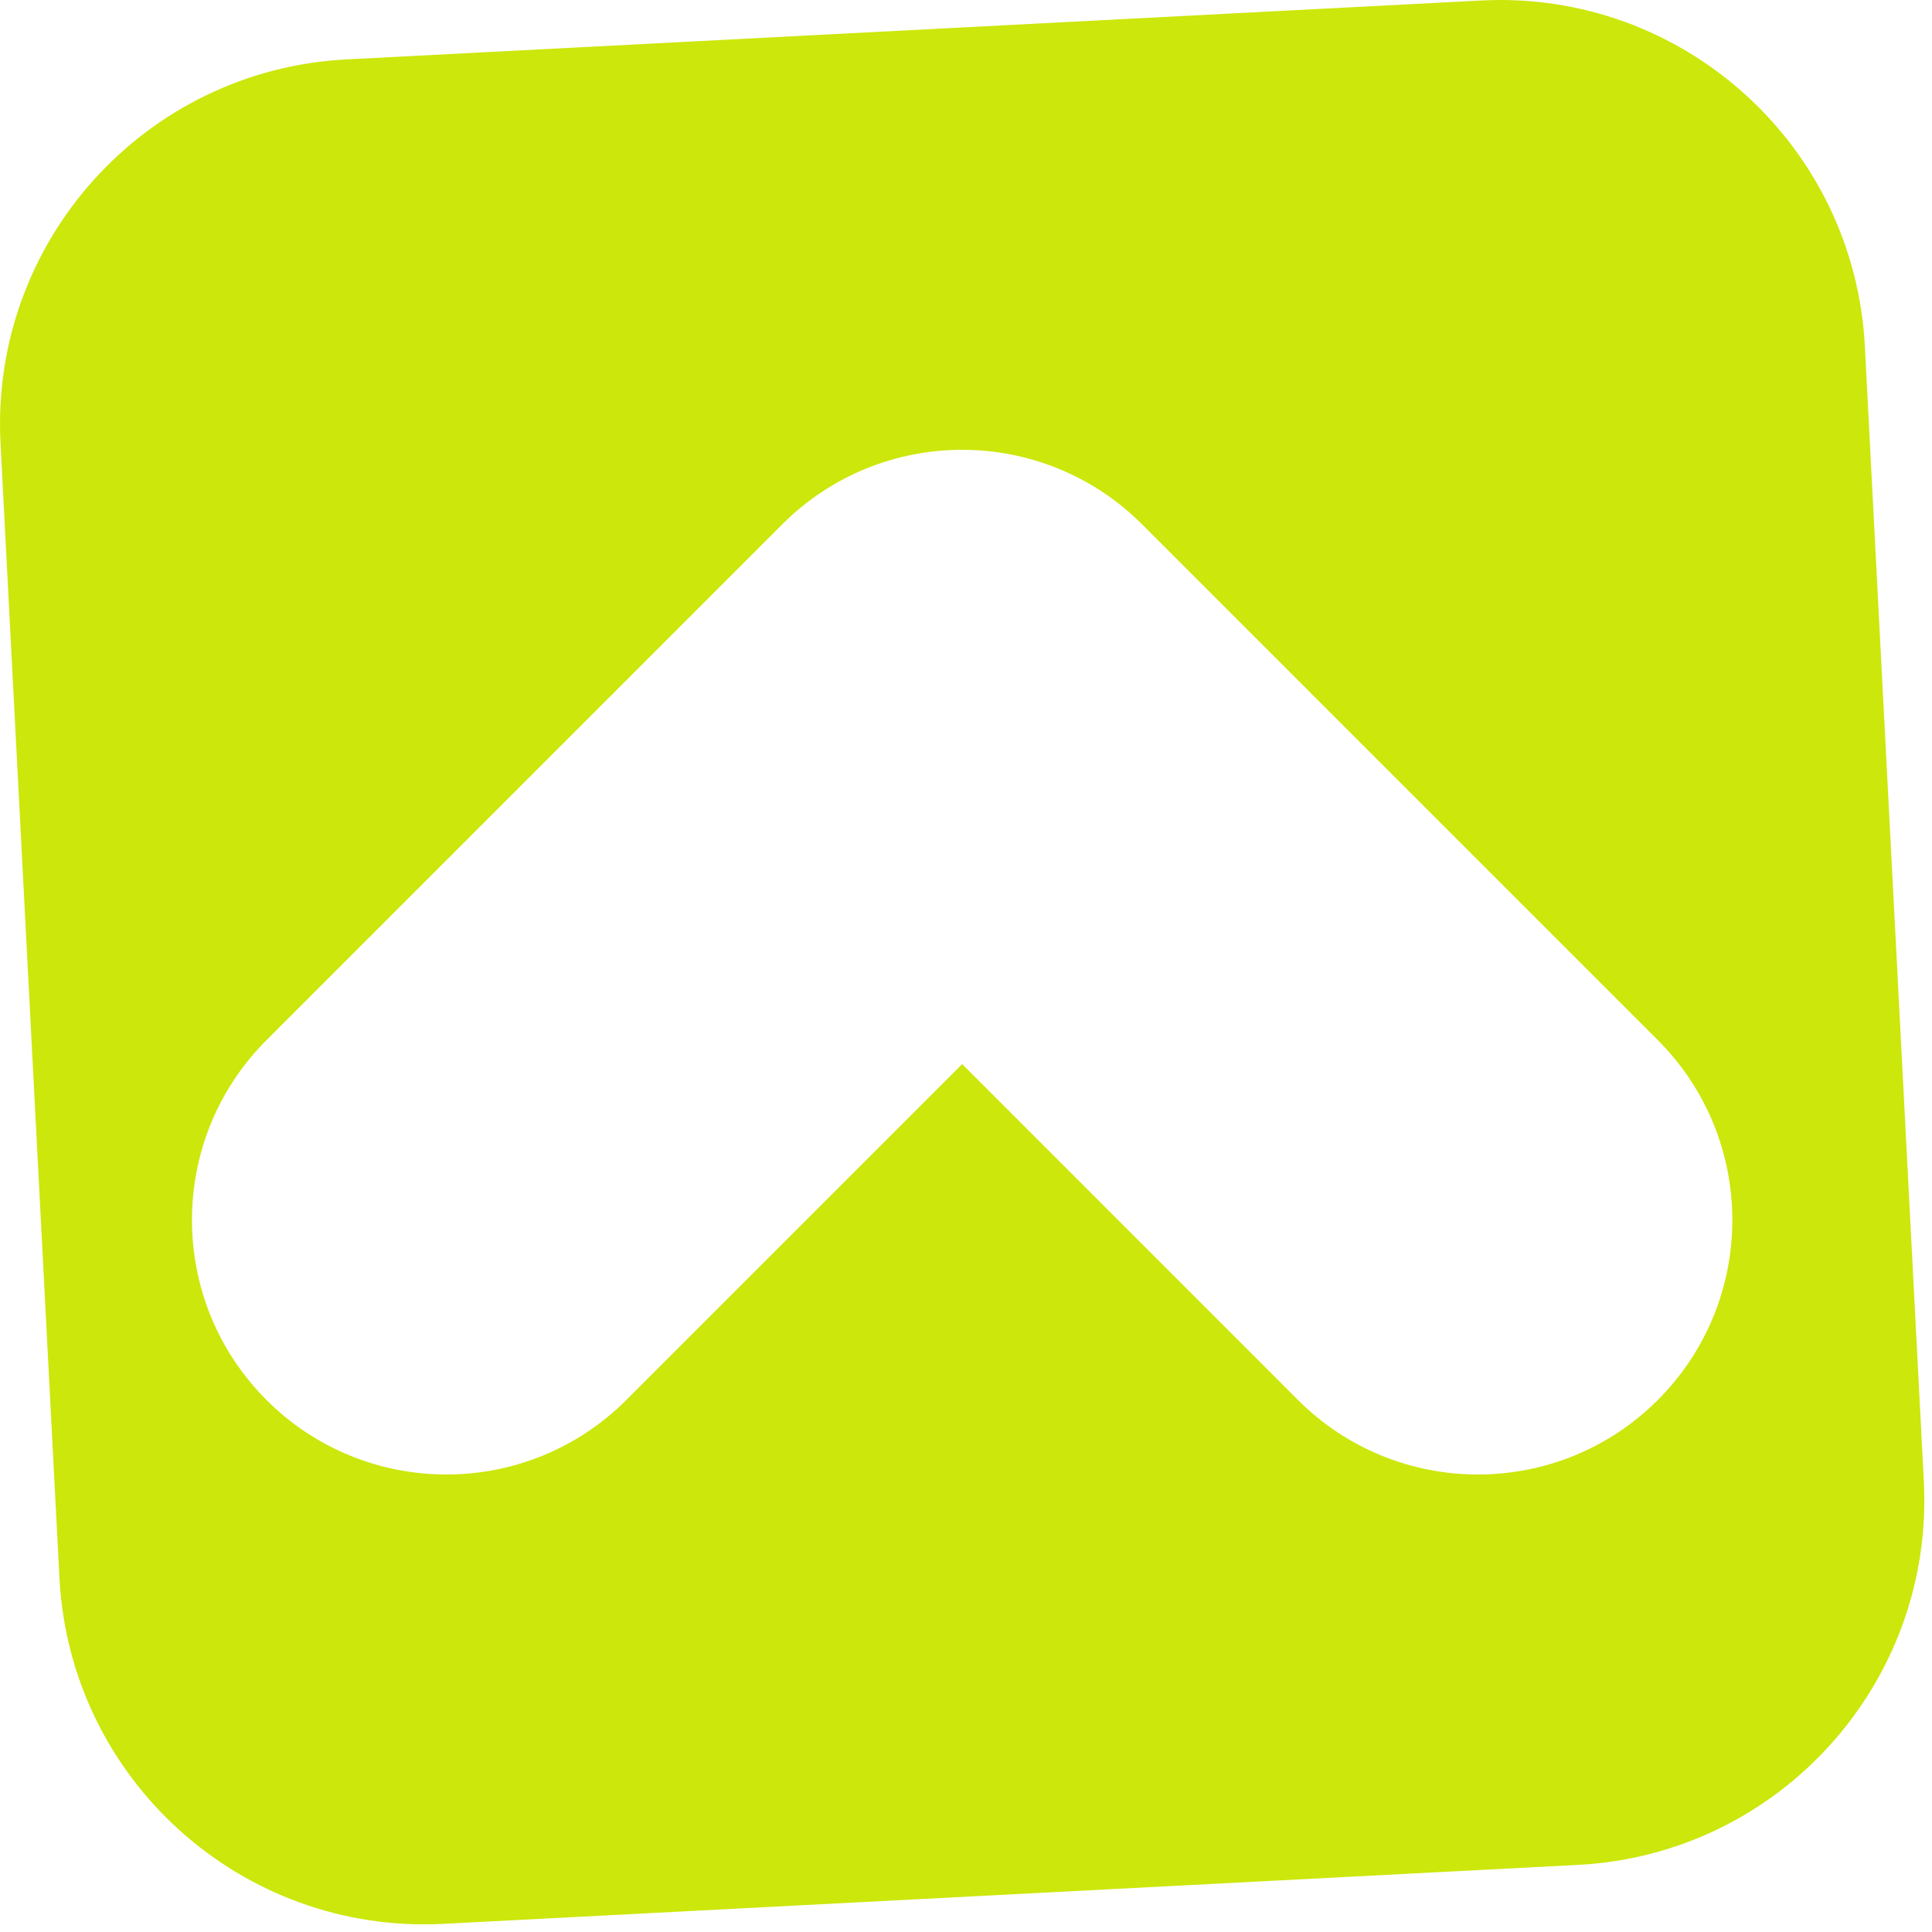 <svg xmlns="http://www.w3.org/2000/svg" xmlns:xlink="http://www.w3.org/1999/xlink" xmlns:serif="http://www.serif.com/" width="100%" height="100%" viewBox="0 0 117 117" xml:space="preserve" style="fill-rule:evenodd;clip-rule:evenodd;stroke-linejoin:round;stroke-miterlimit:2;">    <g transform="matrix(1,0,0,1,-9.313,-90.564)">        <g transform="matrix(1,0,0,1,109.708,122.317)">            <path d="M0,53.029C-3.007,56.037 -6.951,57.541 -10.895,57.541C-14.838,57.541 -18.779,56.037 -21.791,53.029L-42.127,32.687L-62.466,53.029C-65.474,56.037 -69.419,57.541 -73.361,57.541C-77.306,57.541 -81.248,56.037 -84.256,53.029C-90.274,47.008 -90.274,37.253 -84.256,31.236L-53.022,0C-50.014,-3.009 -46.07,-4.514 -42.126,-4.514C-39.169,-4.514 -36.211,-3.666 -33.648,-1.974C-32.795,-1.409 -31.983,-0.752 -31.232,0L0,31.236C6.019,37.253 6.019,47.012 0,53.029M16.11,57.949L12.539,-10.78C11.904,-22.98 1.502,-32.357 -10.697,-31.722L-79.419,-28.155C-91.622,-27.521 -100.998,-17.116 -100.364,-4.916L-96.795,63.808C-96.161,76.01 -85.758,85.386 -73.555,84.754L-4.833,81.183C7.369,80.549 16.743,70.143 16.11,57.949" style="fill:rgb(204,231,11);fill-rule:nonzero;"></path>        </g>    </g></svg>